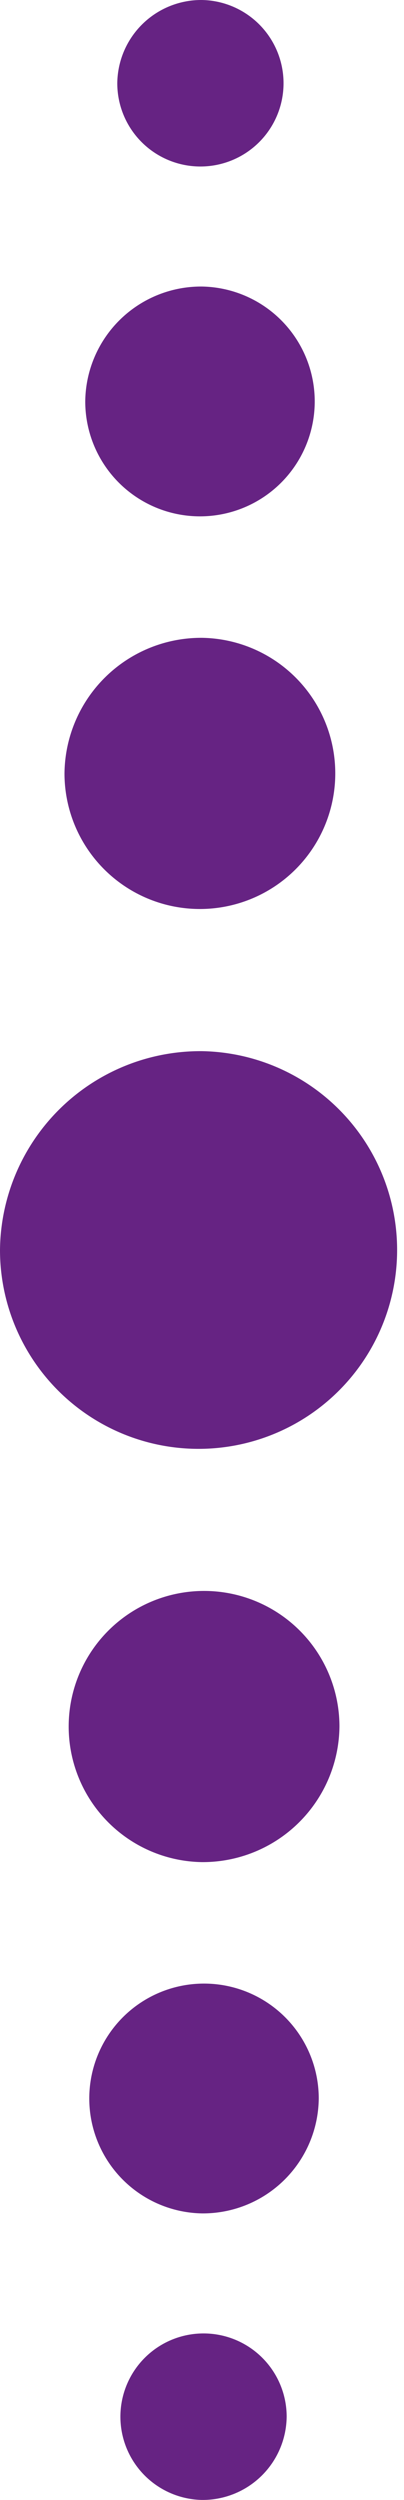 <svg xmlns="http://www.w3.org/2000/svg" width="7.63" height="47.14" viewBox="0 0 7.63 47.14">
  <g id="Group_120" data-name="Group 120" transform="translate(-1575.108 -59.36)">
    <path id="Path_65" data-name="Path 65" d="M33.511,40.124a3.75,3.75,0,1,1-3.816,3.754,3.786,3.786,0,0,1,3.816-3.754" transform="translate(1545.413 39.057)" fill="#662383"/>
    <path id="Path_66" data-name="Path 66" d="M32.3,40.124a2.557,2.557,0,1,1-2.6,2.56,2.582,2.582,0,0,1,2.6-2.56" transform="translate(1546.626 31.263)" fill="#662383"/>
    <path id="Path_69" data-name="Path 69" d="M32.3,40.124a2.557,2.557,0,1,1-2.6,2.56,2.582,2.582,0,0,1,2.6-2.56" transform="translate(1611.219 134.597) rotate(180)" fill="#662383"/>
    <path id="Path_67" data-name="Path 67" d="M31.9,40.124a2.167,2.167,0,1,1-2.205,2.17,2.188,2.188,0,0,1,2.205-2.17" transform="translate(1547.023 24.639)" fill="#662383"/>
    <path id="Path_70" data-name="Path 70" d="M31.9,40.124a2.167,2.167,0,1,1-2.205,2.17,2.188,2.188,0,0,1,2.205-2.17" transform="translate(1610.823 141.221) rotate(180)" fill="#662383"/>
    <path id="Path_68" data-name="Path 68" d="M31.293,40.124a1.57,1.57,0,1,1-1.6,1.572,1.586,1.586,0,0,1,1.6-1.572" transform="translate(1547.63 19.236)" fill="#662383"/>
    <path id="Path_71" data-name="Path 71" d="M31.293,40.124a1.57,1.57,0,1,1-1.6,1.572,1.586,1.586,0,0,1,1.6-1.572" transform="translate(1610.215 146.624) rotate(180)" fill="#662383"/>
  </g>
</svg>

